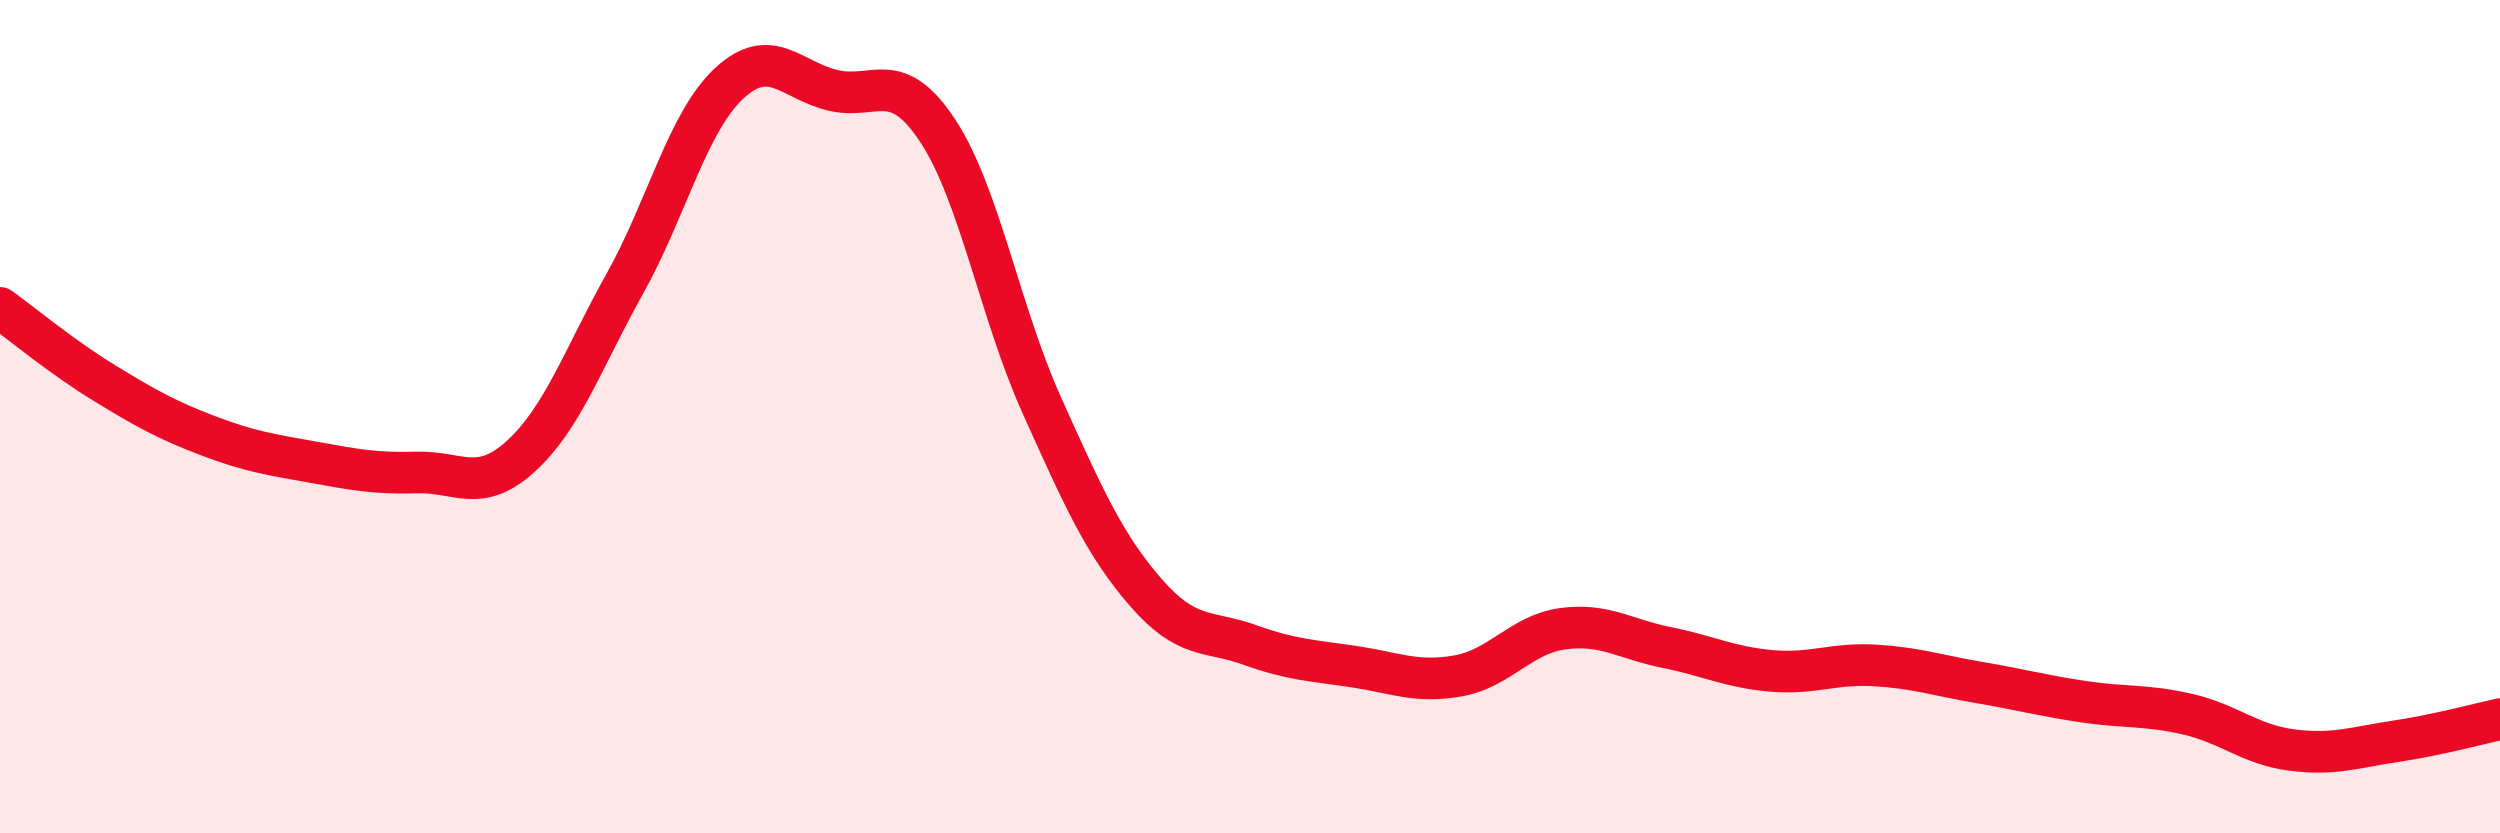 
    <svg width="60" height="20" viewBox="0 0 60 20" xmlns="http://www.w3.org/2000/svg">
      <path
        d="M 0,7.39 C 0.5,7.75 1.5,8.58 2.5,9.19 C 3.5,9.8 4,10.08 5,10.46 C 6,10.84 6.5,10.91 7.5,11.09 C 8.5,11.27 9,11.37 10,11.34 C 11,11.31 11.5,11.86 12.5,10.95 C 13.5,10.04 14,8.59 15,6.8 C 16,5.01 16.5,2.93 17.5,2 C 18.5,1.07 19,1.94 20,2.17 C 21,2.4 21.5,1.62 22.5,3.13 C 23.5,4.64 24,7.5 25,9.72 C 26,11.94 26.5,13.07 27.5,14.22 C 28.5,15.37 29,15.12 30,15.48 C 31,15.84 31.5,15.85 32.5,16 C 33.5,16.15 34,16.4 35,16.22 C 36,16.04 36.5,15.23 37.5,15.09 C 38.5,14.95 39,15.34 40,15.54 C 41,15.74 41.5,16.01 42.5,16.1 C 43.5,16.19 44,15.91 45,15.97 C 46,16.03 46.5,16.21 47.5,16.38 C 48.5,16.55 49,16.69 50,16.84 C 51,16.99 51.5,16.91 52.5,17.14 C 53.5,17.37 54,17.87 55,18 C 56,18.13 56.5,17.94 57.5,17.79 C 58.5,17.64 59.5,17.37 60,17.26L60 20L0 20Z"
        fill="#EB0A25"
        opacity="0.1"
        stroke-linecap="round"
        stroke-linejoin="round"
      />
      <path
        d="M 0,7.39 C 0.5,7.75 1.5,8.58 2.5,9.19 C 3.5,9.8 4,10.08 5,10.46 C 6,10.84 6.5,10.91 7.5,11.09 C 8.5,11.27 9,11.37 10,11.34 C 11,11.31 11.5,11.86 12.5,10.95 C 13.5,10.04 14,8.59 15,6.8 C 16,5.01 16.5,2.93 17.5,2 C 18.5,1.07 19,1.94 20,2.17 C 21,2.4 21.5,1.62 22.5,3.13 C 23.5,4.64 24,7.5 25,9.72 C 26,11.94 26.5,13.07 27.5,14.22 C 28.5,15.37 29,15.12 30,15.48 C 31,15.84 31.5,15.85 32.5,16 C 33.5,16.15 34,16.4 35,16.22 C 36,16.04 36.5,15.23 37.5,15.09 C 38.5,14.95 39,15.34 40,15.54 C 41,15.74 41.5,16.01 42.5,16.1 C 43.5,16.19 44,15.91 45,15.97 C 46,16.03 46.5,16.21 47.5,16.38 C 48.5,16.55 49,16.69 50,16.84 C 51,16.99 51.5,16.91 52.5,17.14 C 53.5,17.37 54,17.87 55,18 C 56,18.13 56.5,17.94 57.5,17.79 C 58.5,17.64 59.5,17.37 60,17.26"
        stroke="#EB0A25"
        stroke-width="1"
        fill="none"
        stroke-linecap="round"
        stroke-linejoin="round"
      />
    </svg>
  